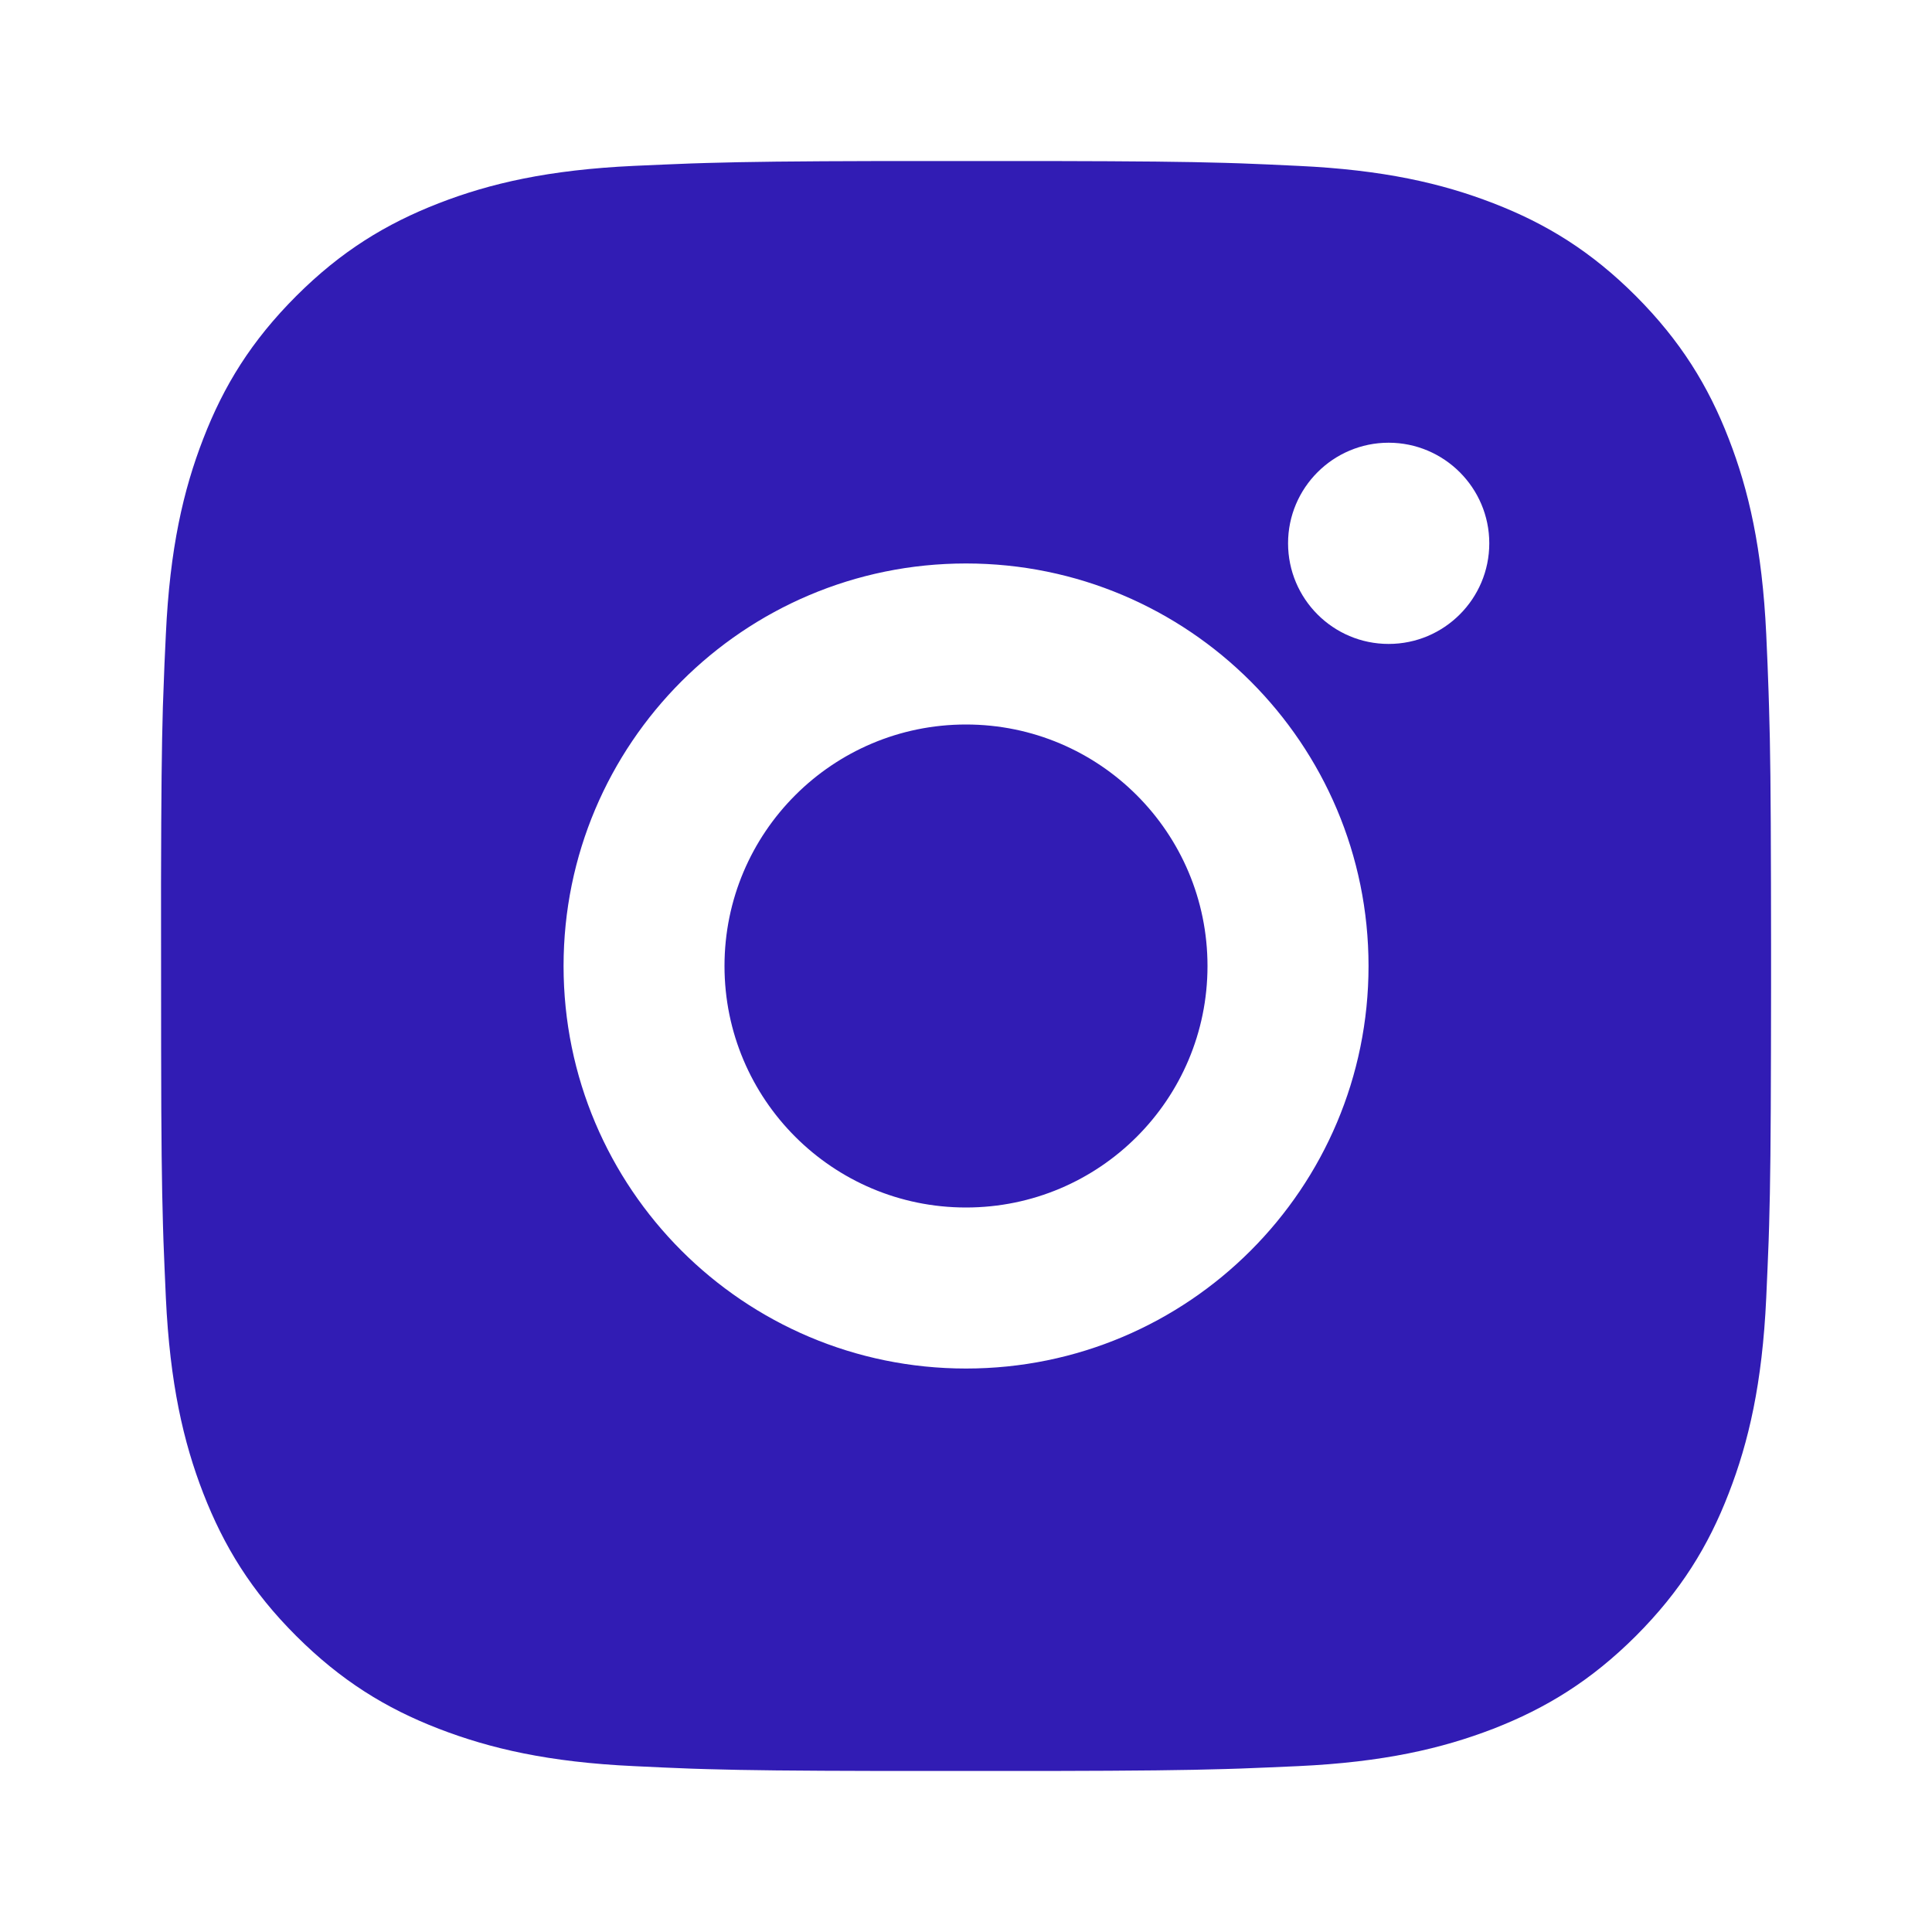 <svg width="20" height="20" viewBox="0 0 20 20" fill="none" xmlns="http://www.w3.org/2000/svg">
<path d="M10.857 1.667C11.795 1.669 12.27 1.674 12.681 1.686L12.842 1.691C13.029 1.698 13.213 1.706 13.436 1.717C14.322 1.758 14.927 1.898 15.459 2.104C16.008 2.316 16.472 2.602 16.935 3.065C17.397 3.529 17.684 3.994 17.896 4.542C18.102 5.072 18.242 5.678 18.284 6.565C18.294 6.787 18.302 6.971 18.308 7.158L18.313 7.32C18.326 7.73 18.331 8.206 18.333 9.144L18.334 9.765C18.334 9.841 18.334 9.919 18.334 10L18.334 10.235L18.333 10.857C18.331 11.794 18.326 12.27 18.314 12.68L18.309 12.842C18.302 13.029 18.294 13.213 18.284 13.435C18.243 14.322 18.102 14.927 17.896 15.458C17.684 16.008 17.397 16.472 16.935 16.935C16.472 17.397 16.006 17.683 15.459 17.896C14.927 18.101 14.322 18.242 13.436 18.283C13.213 18.293 13.029 18.301 12.842 18.308L12.681 18.313C12.27 18.325 11.795 18.331 10.857 18.333L10.235 18.333C10.159 18.333 10.081 18.333 10 18.333H9.765L9.144 18.333C8.206 18.331 7.731 18.326 7.32 18.314L7.158 18.309C6.971 18.302 6.787 18.294 6.565 18.283C5.678 18.242 5.074 18.101 4.542 17.896C3.993 17.684 3.529 17.397 3.066 16.935C2.602 16.472 2.317 16.006 2.104 15.458C1.898 14.927 1.759 14.322 1.717 13.435C1.707 13.213 1.699 13.029 1.692 12.842L1.687 12.68C1.675 12.27 1.669 11.794 1.668 10.857L1.667 9.144C1.669 8.206 1.674 7.73 1.686 7.32L1.692 7.158C1.698 6.971 1.706 6.787 1.717 6.565C1.758 5.677 1.898 5.073 2.104 4.542C2.316 3.993 2.602 3.529 3.066 3.065C3.529 2.602 3.994 2.317 4.542 2.104C5.073 1.898 5.677 1.758 6.565 1.717C6.787 1.707 6.971 1.699 7.158 1.692L7.32 1.687C7.731 1.675 8.206 1.669 9.144 1.667L10.857 1.667ZM10 5.833C7.698 5.833 5.834 7.7 5.834 10C5.834 12.302 7.7 14.167 10 14.167C12.303 14.167 14.167 12.3 14.167 10C14.167 7.698 12.301 5.833 10 5.833ZM10 7.5C11.381 7.5 12.5 8.619 12.5 10C12.5 11.381 11.381 12.5 10 12.5C8.62 12.5 7.5 11.381 7.5 10C7.5 8.619 8.619 7.5 10 7.5ZM14.375 4.583C13.801 4.583 13.334 5.05 13.334 5.624C13.334 6.199 13.8 6.666 14.375 6.666C14.95 6.666 15.417 6.199 15.417 5.624C15.417 5.05 14.949 4.583 14.375 4.583Z" fill="#311cb4"/>
</svg>

